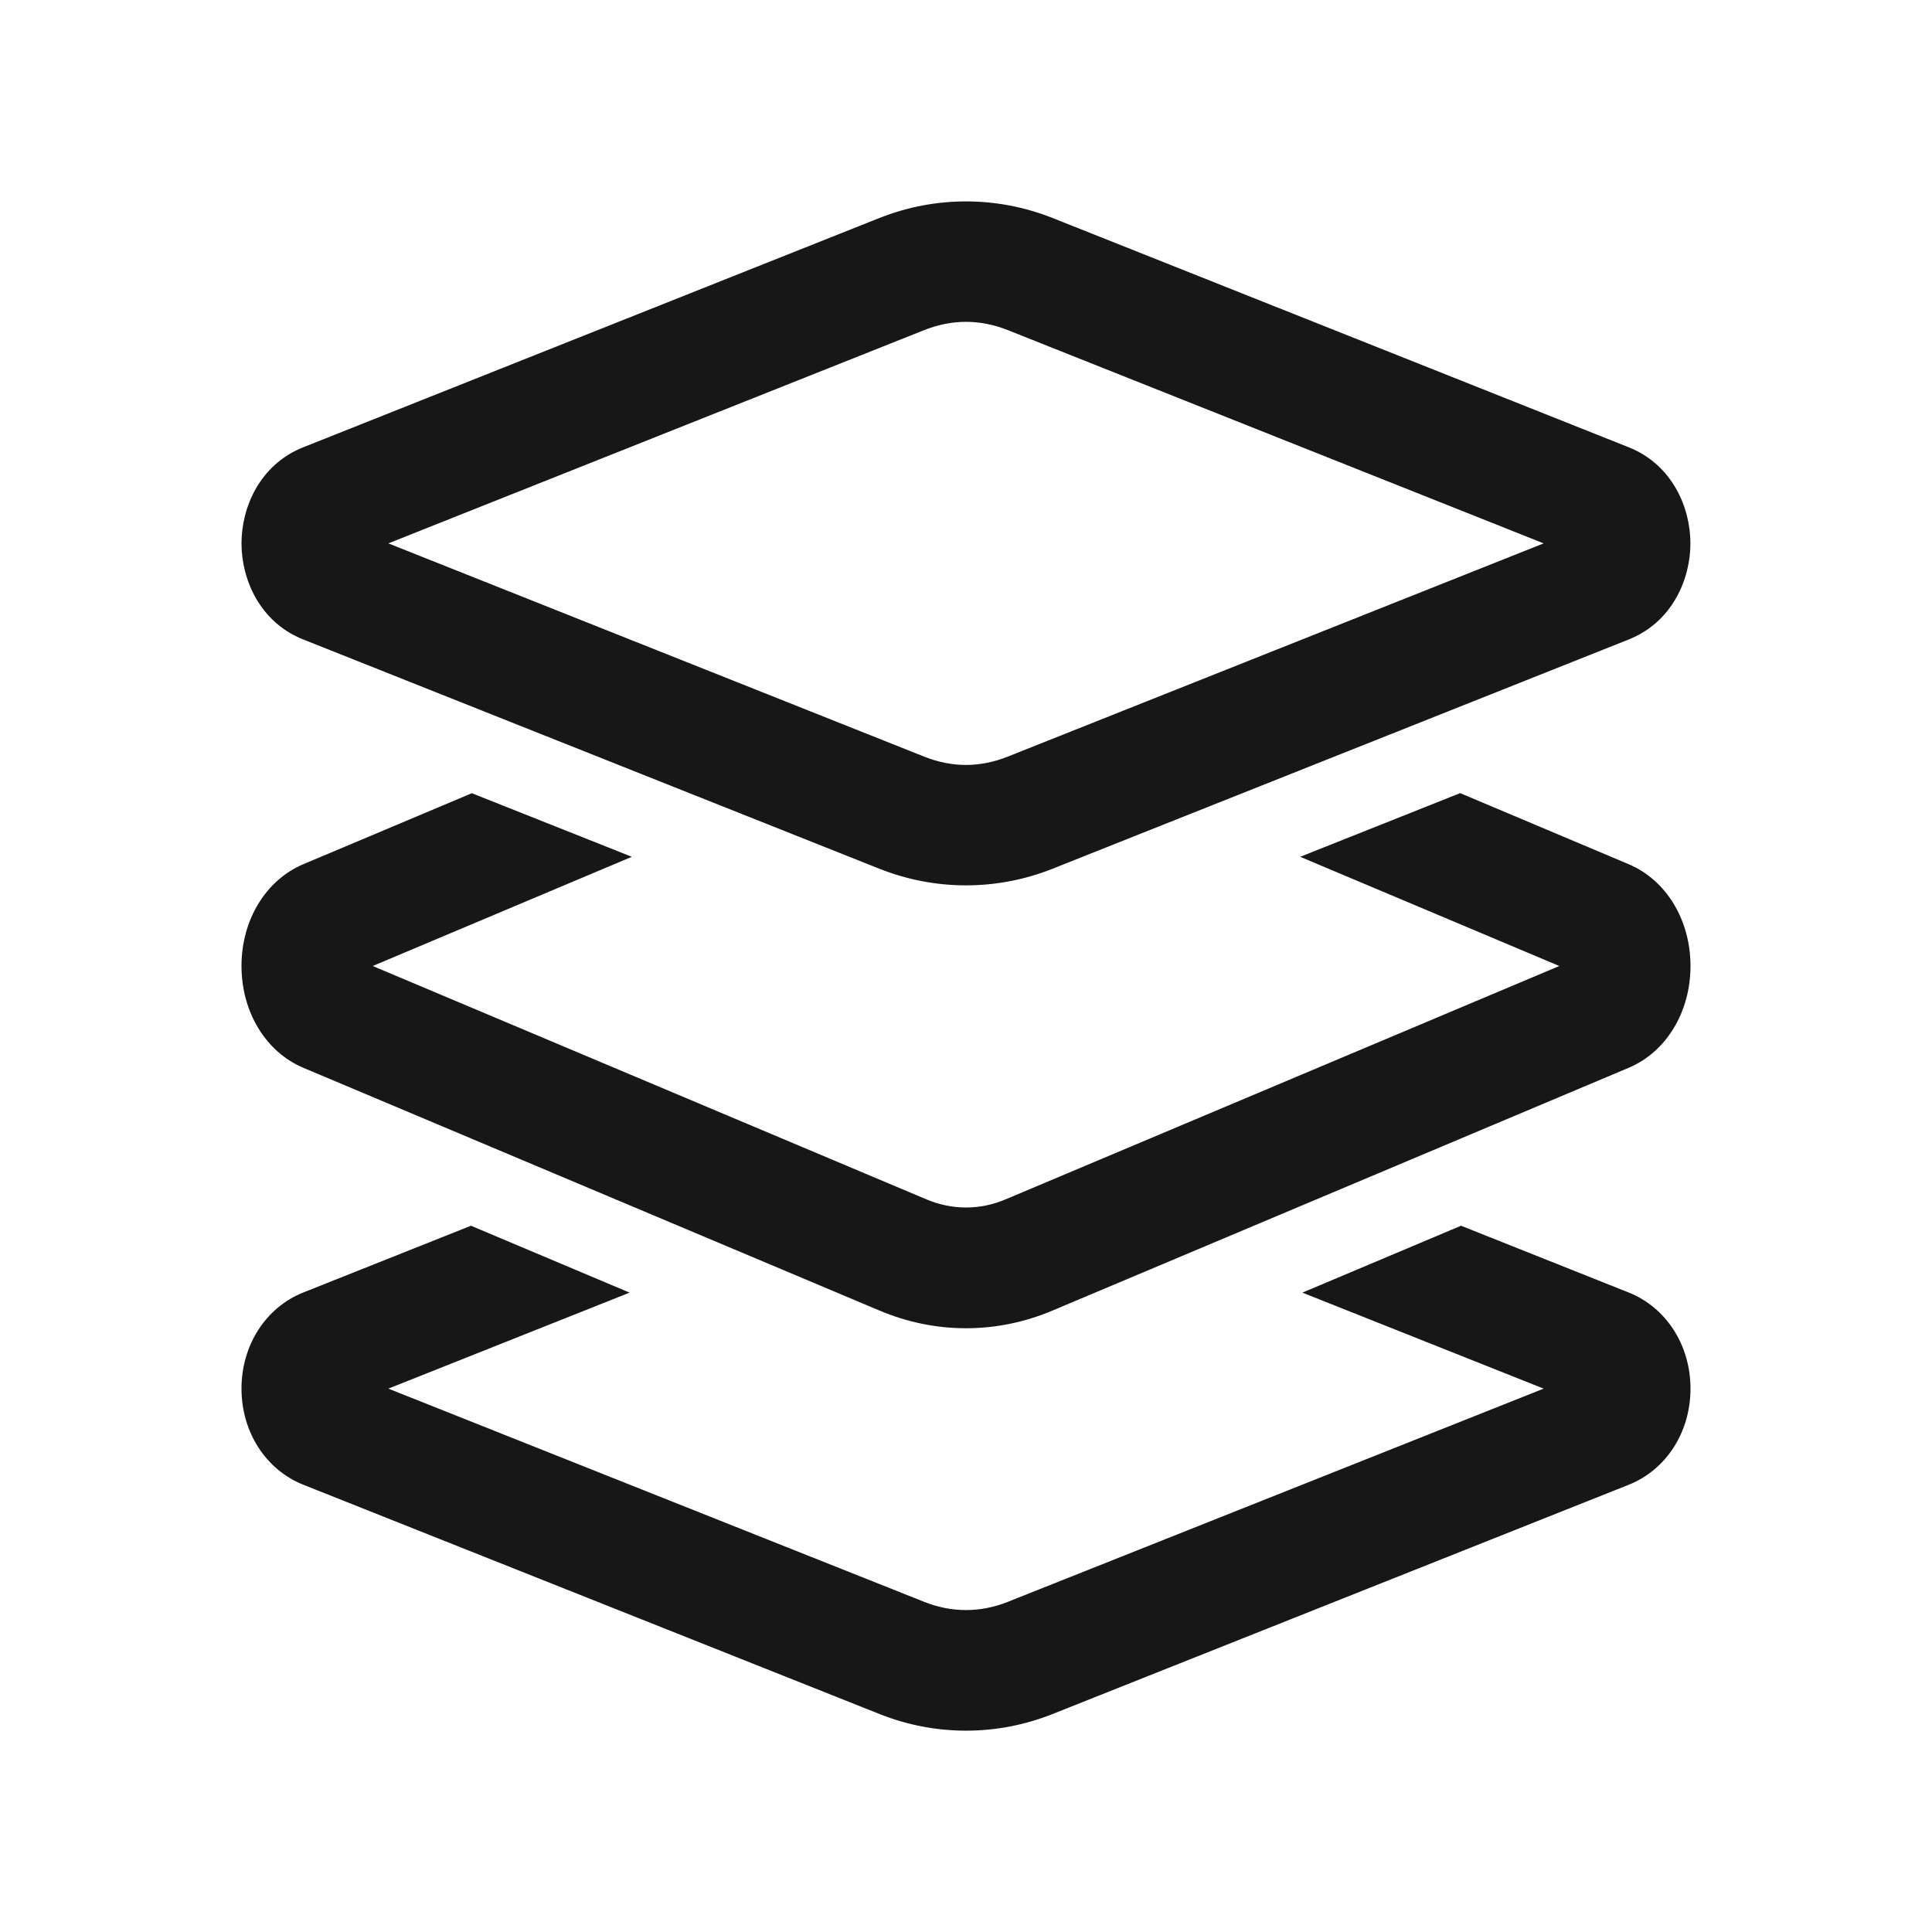 <?xml version="1.0" encoding="UTF-8"?>
<svg xmlns="http://www.w3.org/2000/svg" xmlns:xlink="http://www.w3.org/1999/xlink" width="375pt" height="375pt" viewBox="0 0 375 375" version="1.1">
<g id="surface7346">
<path style=" stroke:none;fill-rule:nonzero;fill:rgb(9.02%,9.02%,9.412%);fill-opacity:1;" d="M 187.5 39.094 C 181.812 39.094 176.129 40.16 170.746 42.297 C 170.742 42.297 170.734 42.297 170.73 42.297 L 58.883 86.809 C 58.879 86.809 58.875 86.809 58.867 86.809 C 50.379 90.191 46.875 98.523 46.875 105.469 C 46.875 112.414 50.379 120.746 58.867 124.129 C 58.875 124.129 58.879 124.129 58.883 124.129 L 170.73 168.641 C 170.734 168.641 170.742 168.641 170.746 168.641 C 181.508 172.918 193.492 172.918 204.254 168.641 L 316.117 124.129 C 324.605 120.746 328.109 112.414 328.109 105.469 C 328.109 98.523 324.605 90.191 316.117 86.809 L 204.27 42.297 C 204.266 42.297 204.258 42.297 204.254 42.297 C 198.871 40.16 193.188 39.094 187.5 39.094 Z M 187.5 62.469 C 190.203 62.469 192.906 63 195.602 64.07 L 299.621 105.469 L 195.586 146.867 C 190.191 149.012 184.793 149.012 179.398 146.867 L 75.379 105.469 L 179.398 64.07 C 182.094 63 184.797 62.469 187.5 62.469 Z M 283.418 153.945 L 252.363 166.305 L 302.656 187.5 L 195.16 232.805 C 192.676 233.852 190.094 234.375 187.5 234.375 C 184.906 234.375 182.332 233.852 179.84 232.805 L 72.344 187.5 L 122.637 166.305 L 91.582 153.961 L 58.883 167.738 C 51.594 170.809 46.875 178.562 46.875 187.5 C 46.875 196.438 51.594 204.191 58.883 207.262 L 170.746 254.395 C 176.145 256.668 181.82 257.812 187.5 257.812 C 193.18 257.812 198.848 256.676 204.254 254.395 L 316.117 207.262 C 323.406 204.199 328.125 196.438 328.125 187.5 C 328.125 178.562 323.406 170.809 316.117 167.738 Z M 91.414 237.914 L 58.867 250.871 C 51.586 253.77 46.875 261.094 46.875 269.531 C 46.875 277.969 51.594 285.293 58.883 288.191 L 170.746 332.703 C 176.145 334.852 181.836 335.922 187.516 335.922 C 193.195 335.922 198.863 334.852 204.27 332.703 L 316.133 288.191 C 323.414 285.293 328.125 277.969 328.125 269.531 C 328.125 261.094 323.406 253.77 316.117 250.871 L 283.586 237.914 L 252.793 250.898 L 299.621 269.531 L 195.586 310.93 C 190.289 313.039 184.703 313.039 179.414 310.93 L 75.379 269.531 L 122.207 250.898 Z M 91.414 237.914 "/>
</g>
</svg>
